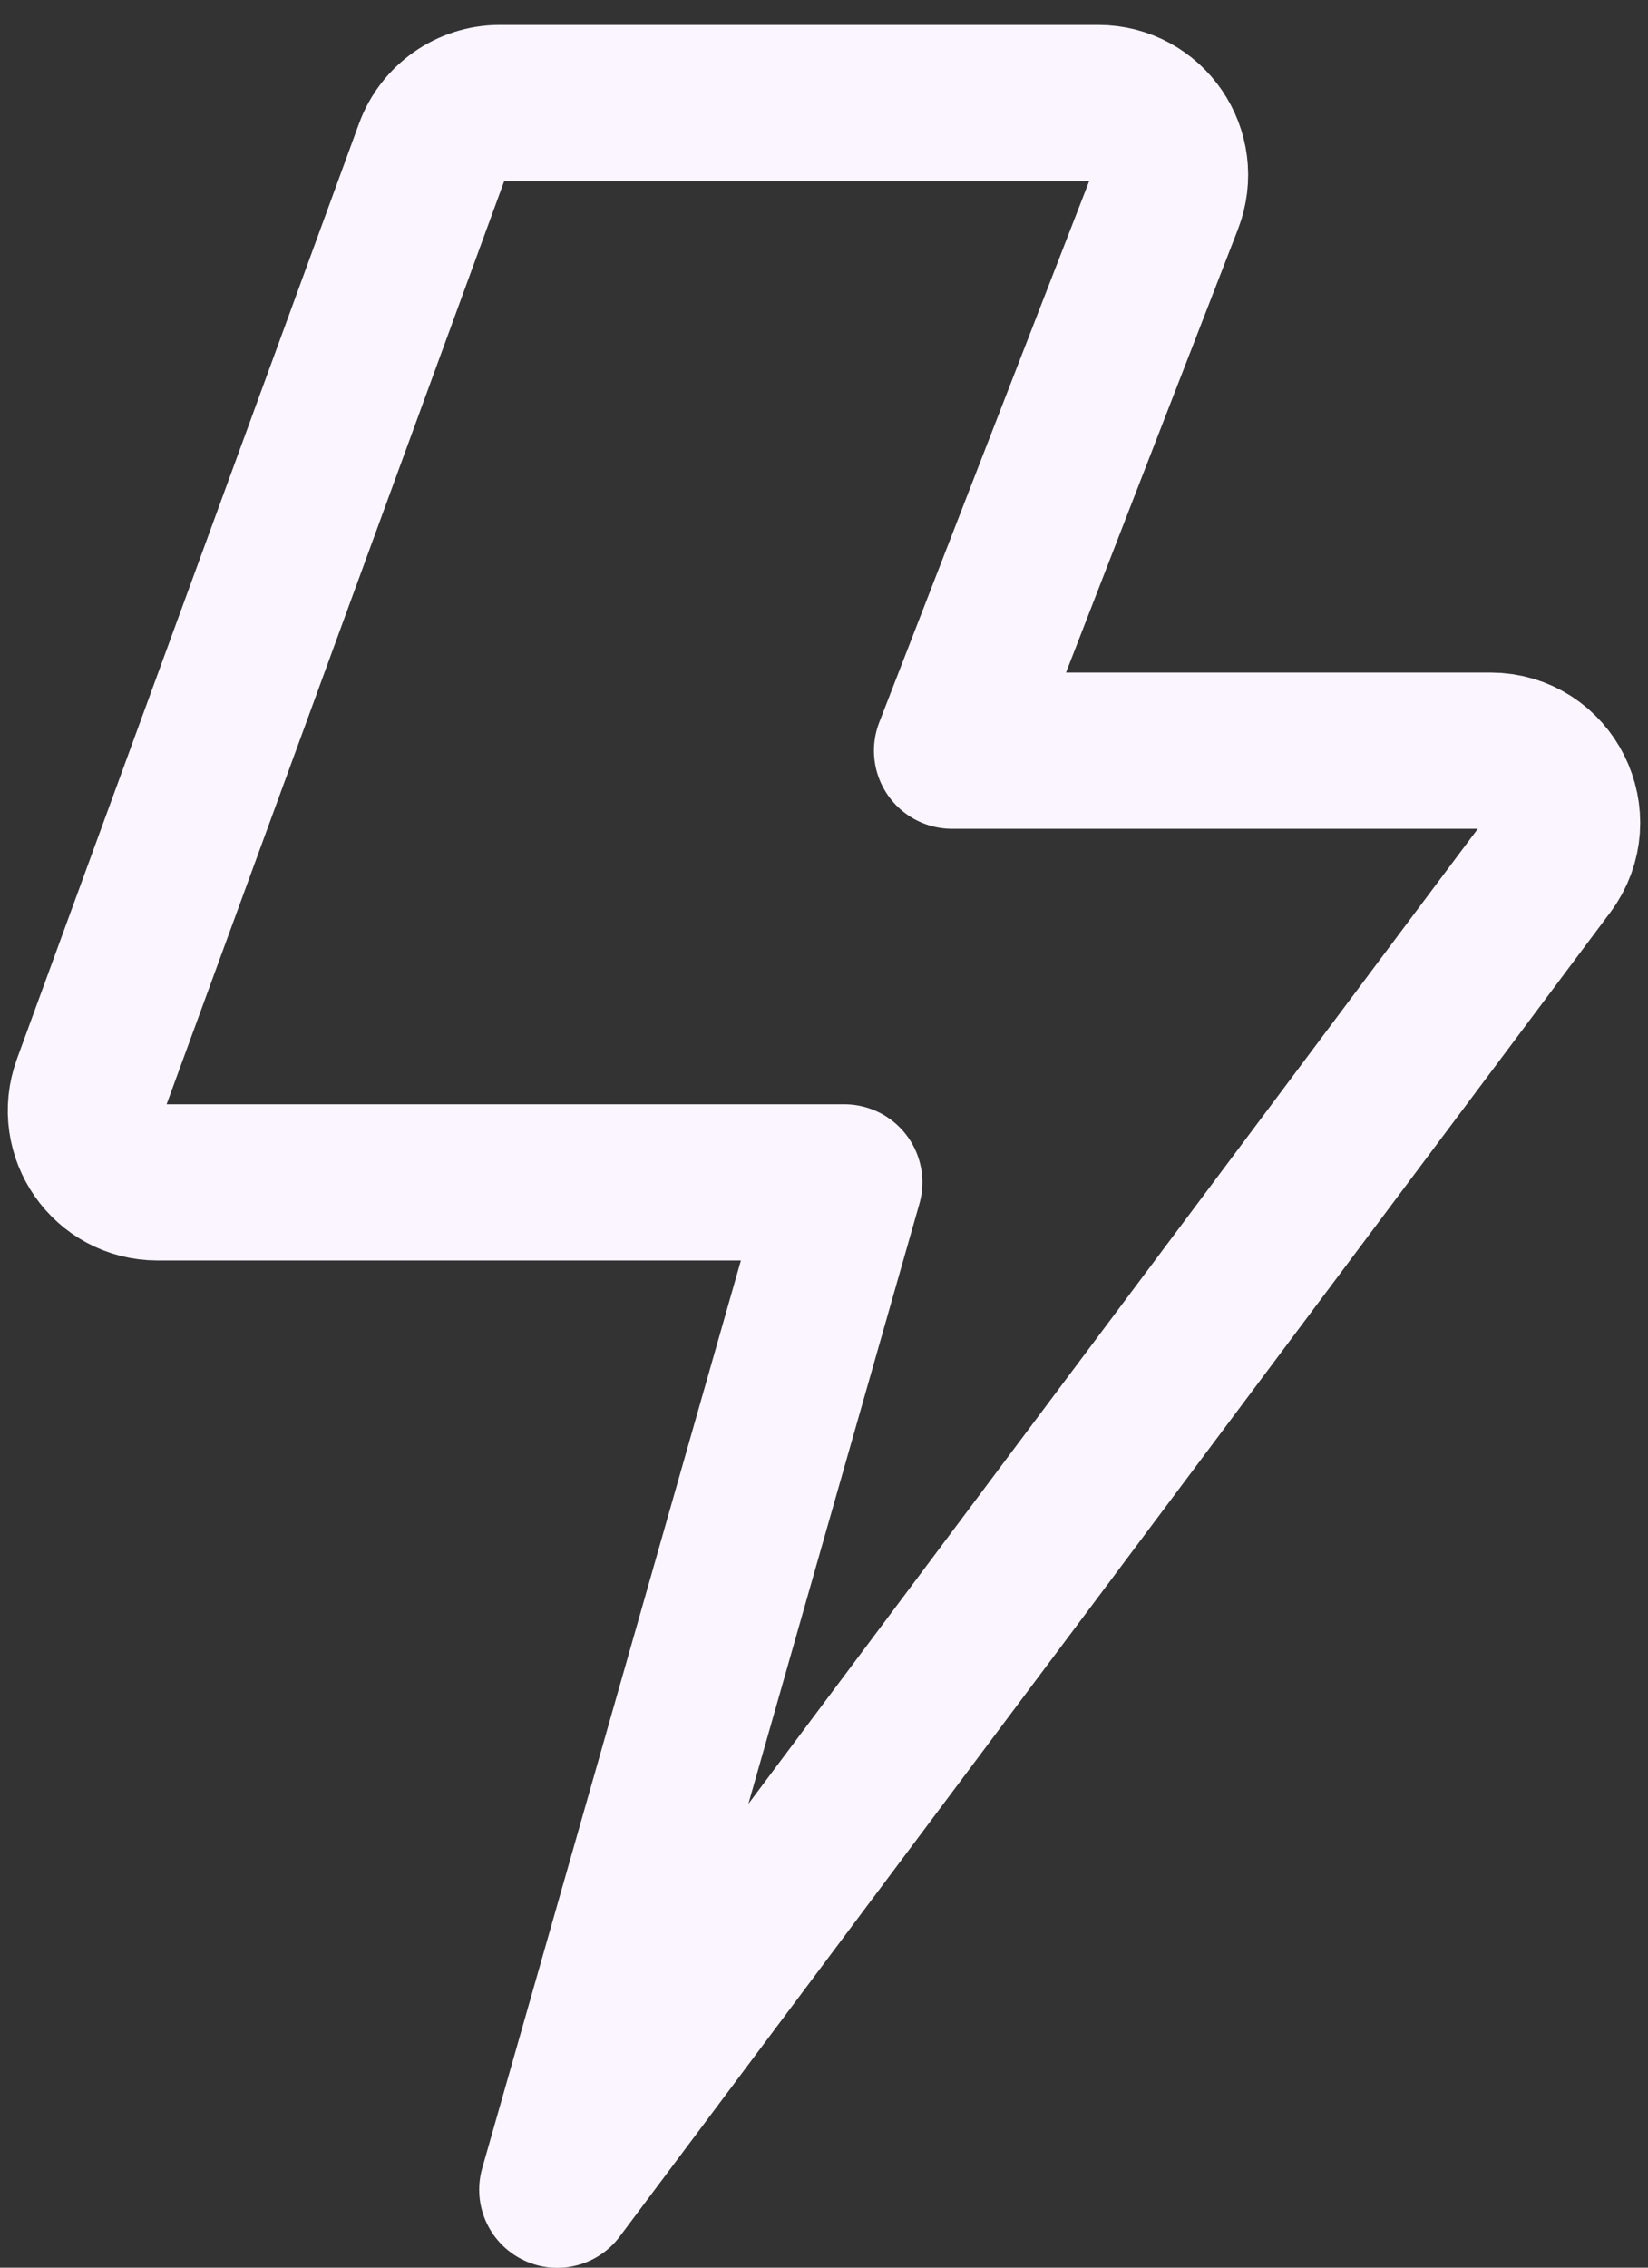 <svg width="48" height="66" viewBox="0 0 48 66" fill="none" xmlns="http://www.w3.org/2000/svg">
<rect x="0" y="0" width="48" height="66" fill="#333333" stroke="none"/>
<path d="M16.231 63.731L24.592 34.413H4.591C3.136 34.413 2.129 32.964 2.63 31.598L12.593 4.374C12.894 3.549 13.68 3 14.554 3H31.988C33.46 3 34.468 4.478 33.937 5.852L27.728 21.848H43.406C45.129 21.848 46.111 23.816 45.078 25.198L16.231 63.731Z" stroke="#FAF5FF" stroke-width="4.547" stroke-linecap="round" stroke-linejoin="round"/>
</svg>

